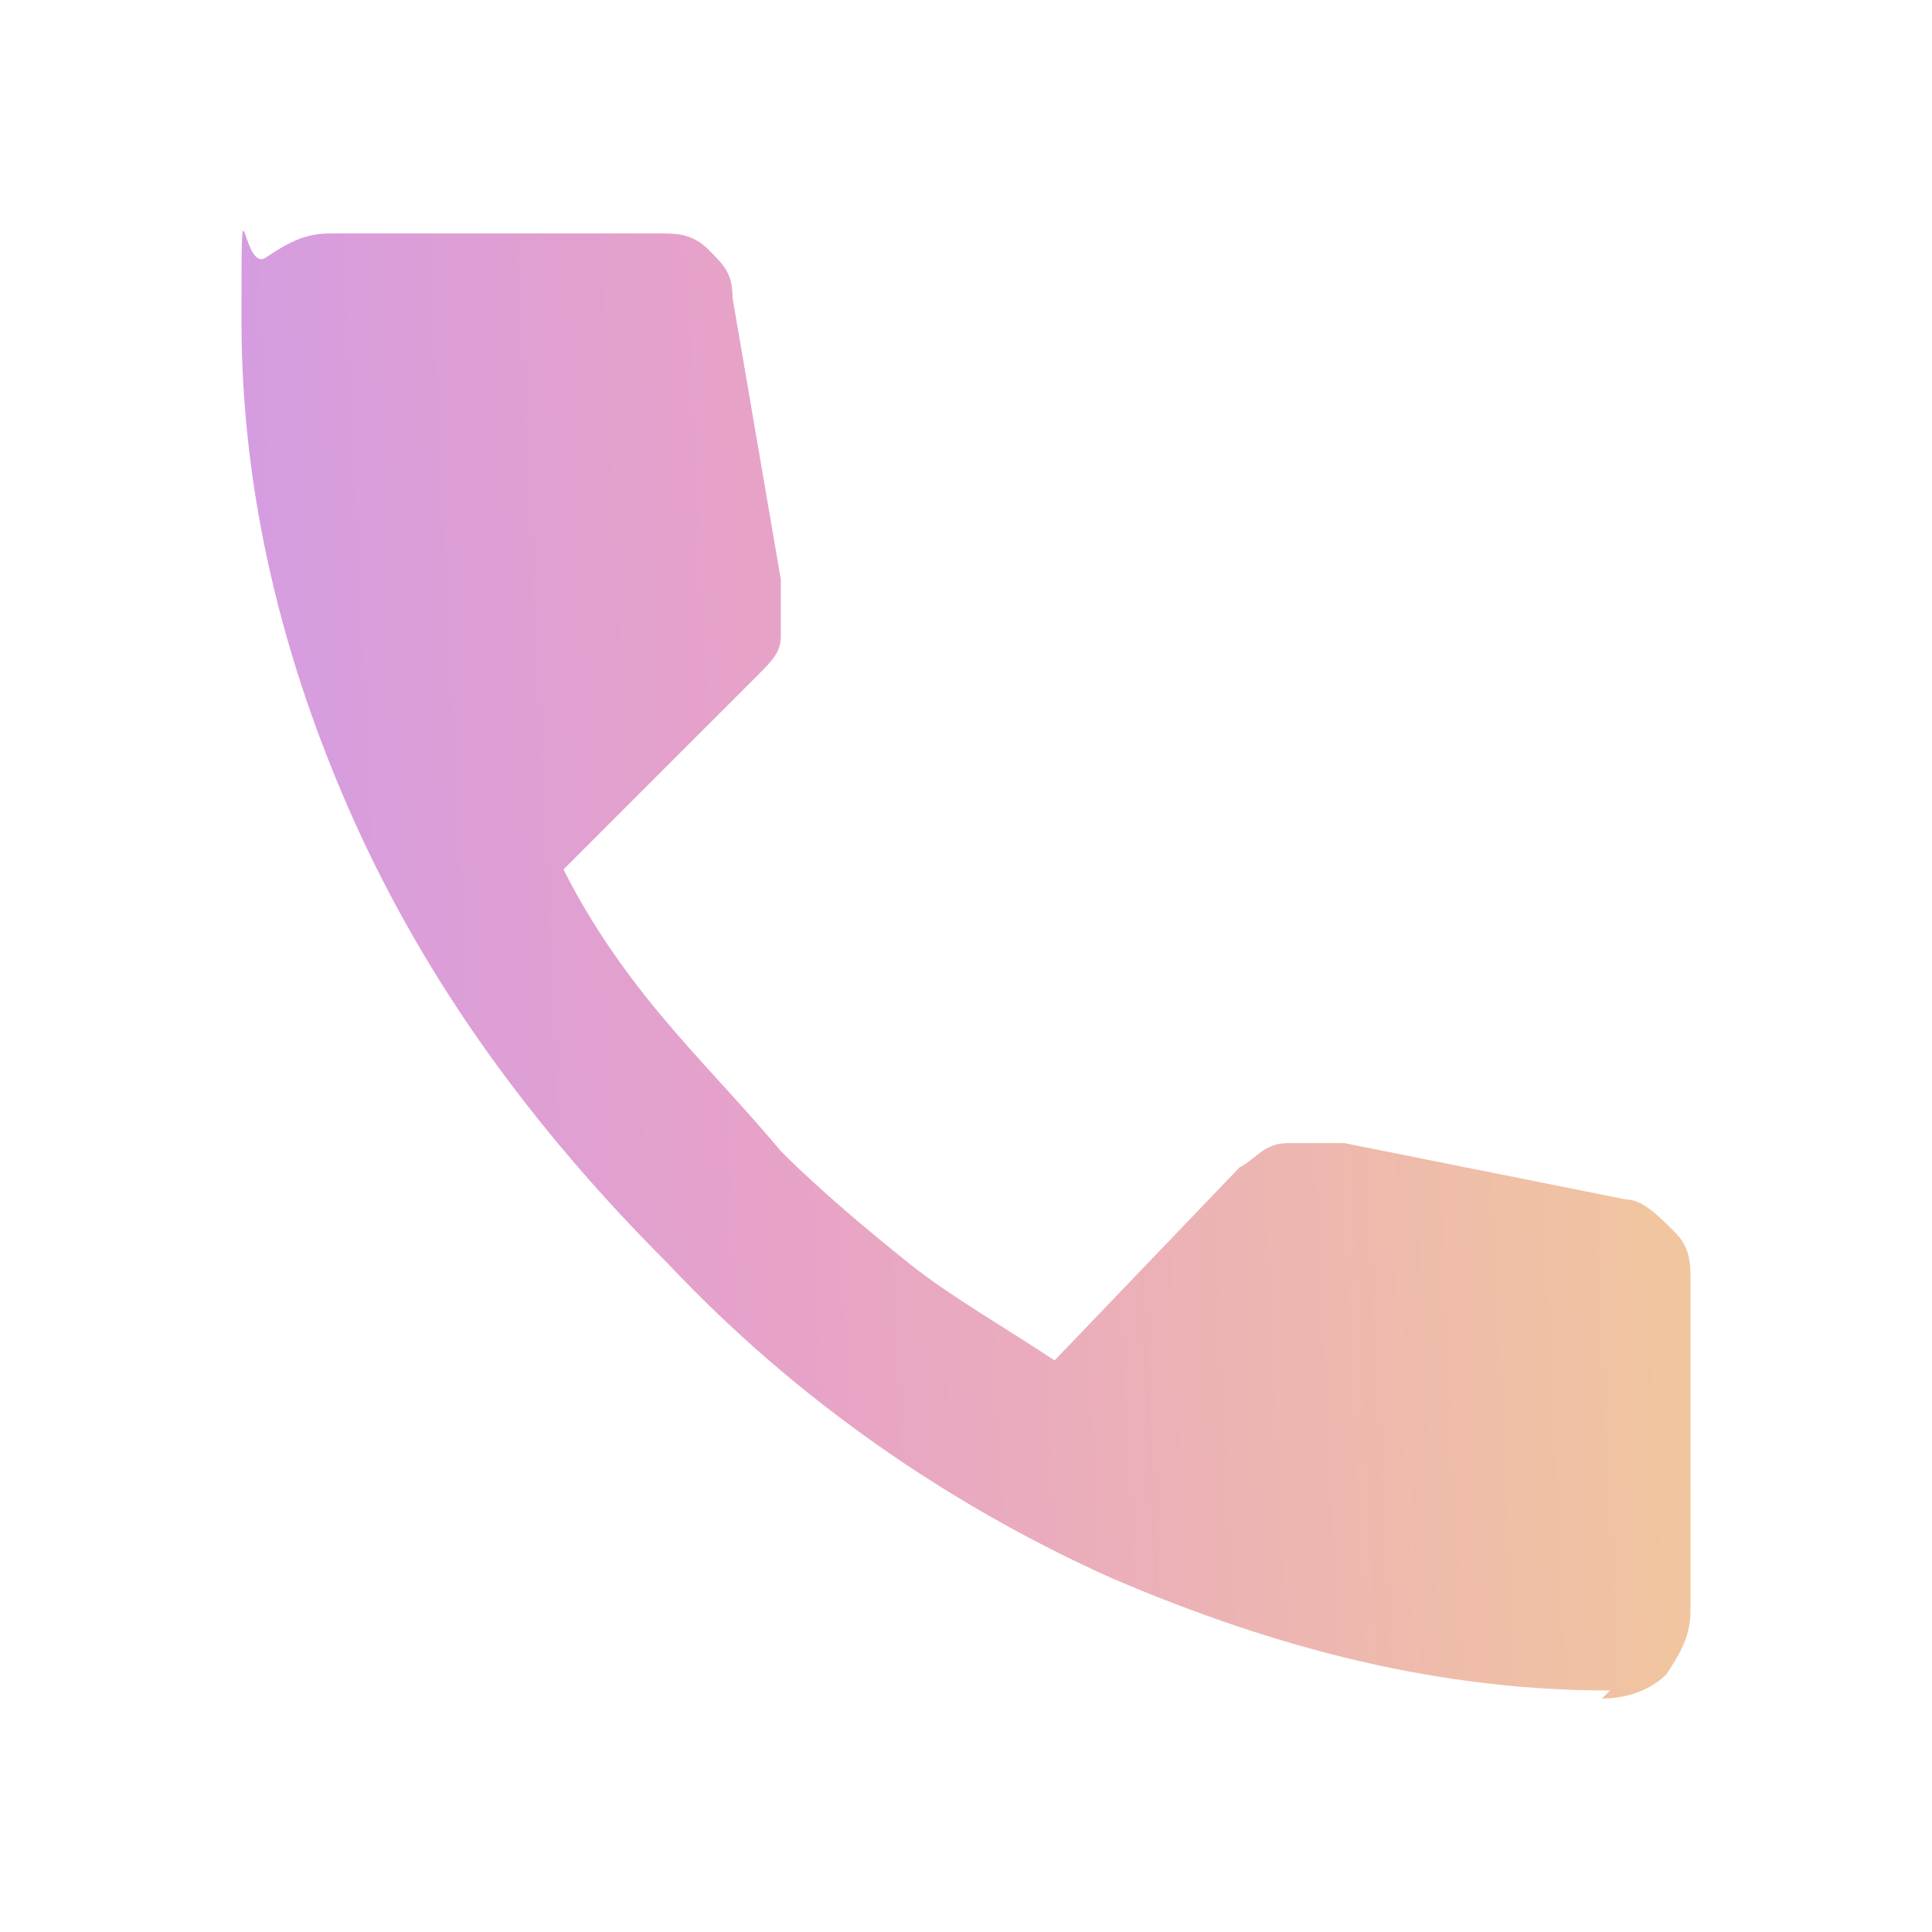 <svg xmlns="http://www.w3.org/2000/svg" xmlns:xlink="http://www.w3.org/1999/xlink" id="Calque_1" viewBox="0 0 24 24"><defs><style>      .st0 {        fill: url(#Dégradé_sans_nom_19);      }    </style><linearGradient id="D&#xE9;grad&#xE9;_sans_nom_19" data-name="D&#xE9;grad&#xE9; sans nom 19" x1="-8.9" y1="13" x2="37.1" y2="15.2" gradientTransform="translate(0 26) scale(1 -1)" gradientUnits="userSpaceOnUse"><stop offset=".1" stop-color="#bf95ff"></stop><stop offset=".4" stop-color="#e7a2c8"></stop><stop offset=".8" stop-color="#f8dd84"></stop><stop offset="1" stop-color="#8bd288"></stop></linearGradient></defs><path class="st0" d="M20,21c-2.1,0-4.1-.5-6.2-1.4-2-.9-3.9-2.2-5.5-3.9-1.7-1.7-3-3.5-3.9-5.5-.9-2-1.4-4.1-1.4-6.2s0-.6.3-.8.5-.3.8-.3h4.1c.2,0,.4,0,.6.2.2.2.3.3.3.6l.6,3.5c0,.3,0,.5,0,.7s-.1.3-.3.5l-2.4,2.4c.3.6.7,1.2,1.2,1.8.5.6,1,1.1,1.5,1.7.5.5,1.1,1,1.6,1.4s1.2.8,1.8,1.2l2.3-2.4c.2-.1.3-.3.6-.3.2,0,.5,0,.7,0l3.5.7c.2,0,.4.2.6.4s.2.4.2.6v4.1c0,.3-.1.5-.3.8-.2.2-.5.3-.8.3Z"></path></svg>